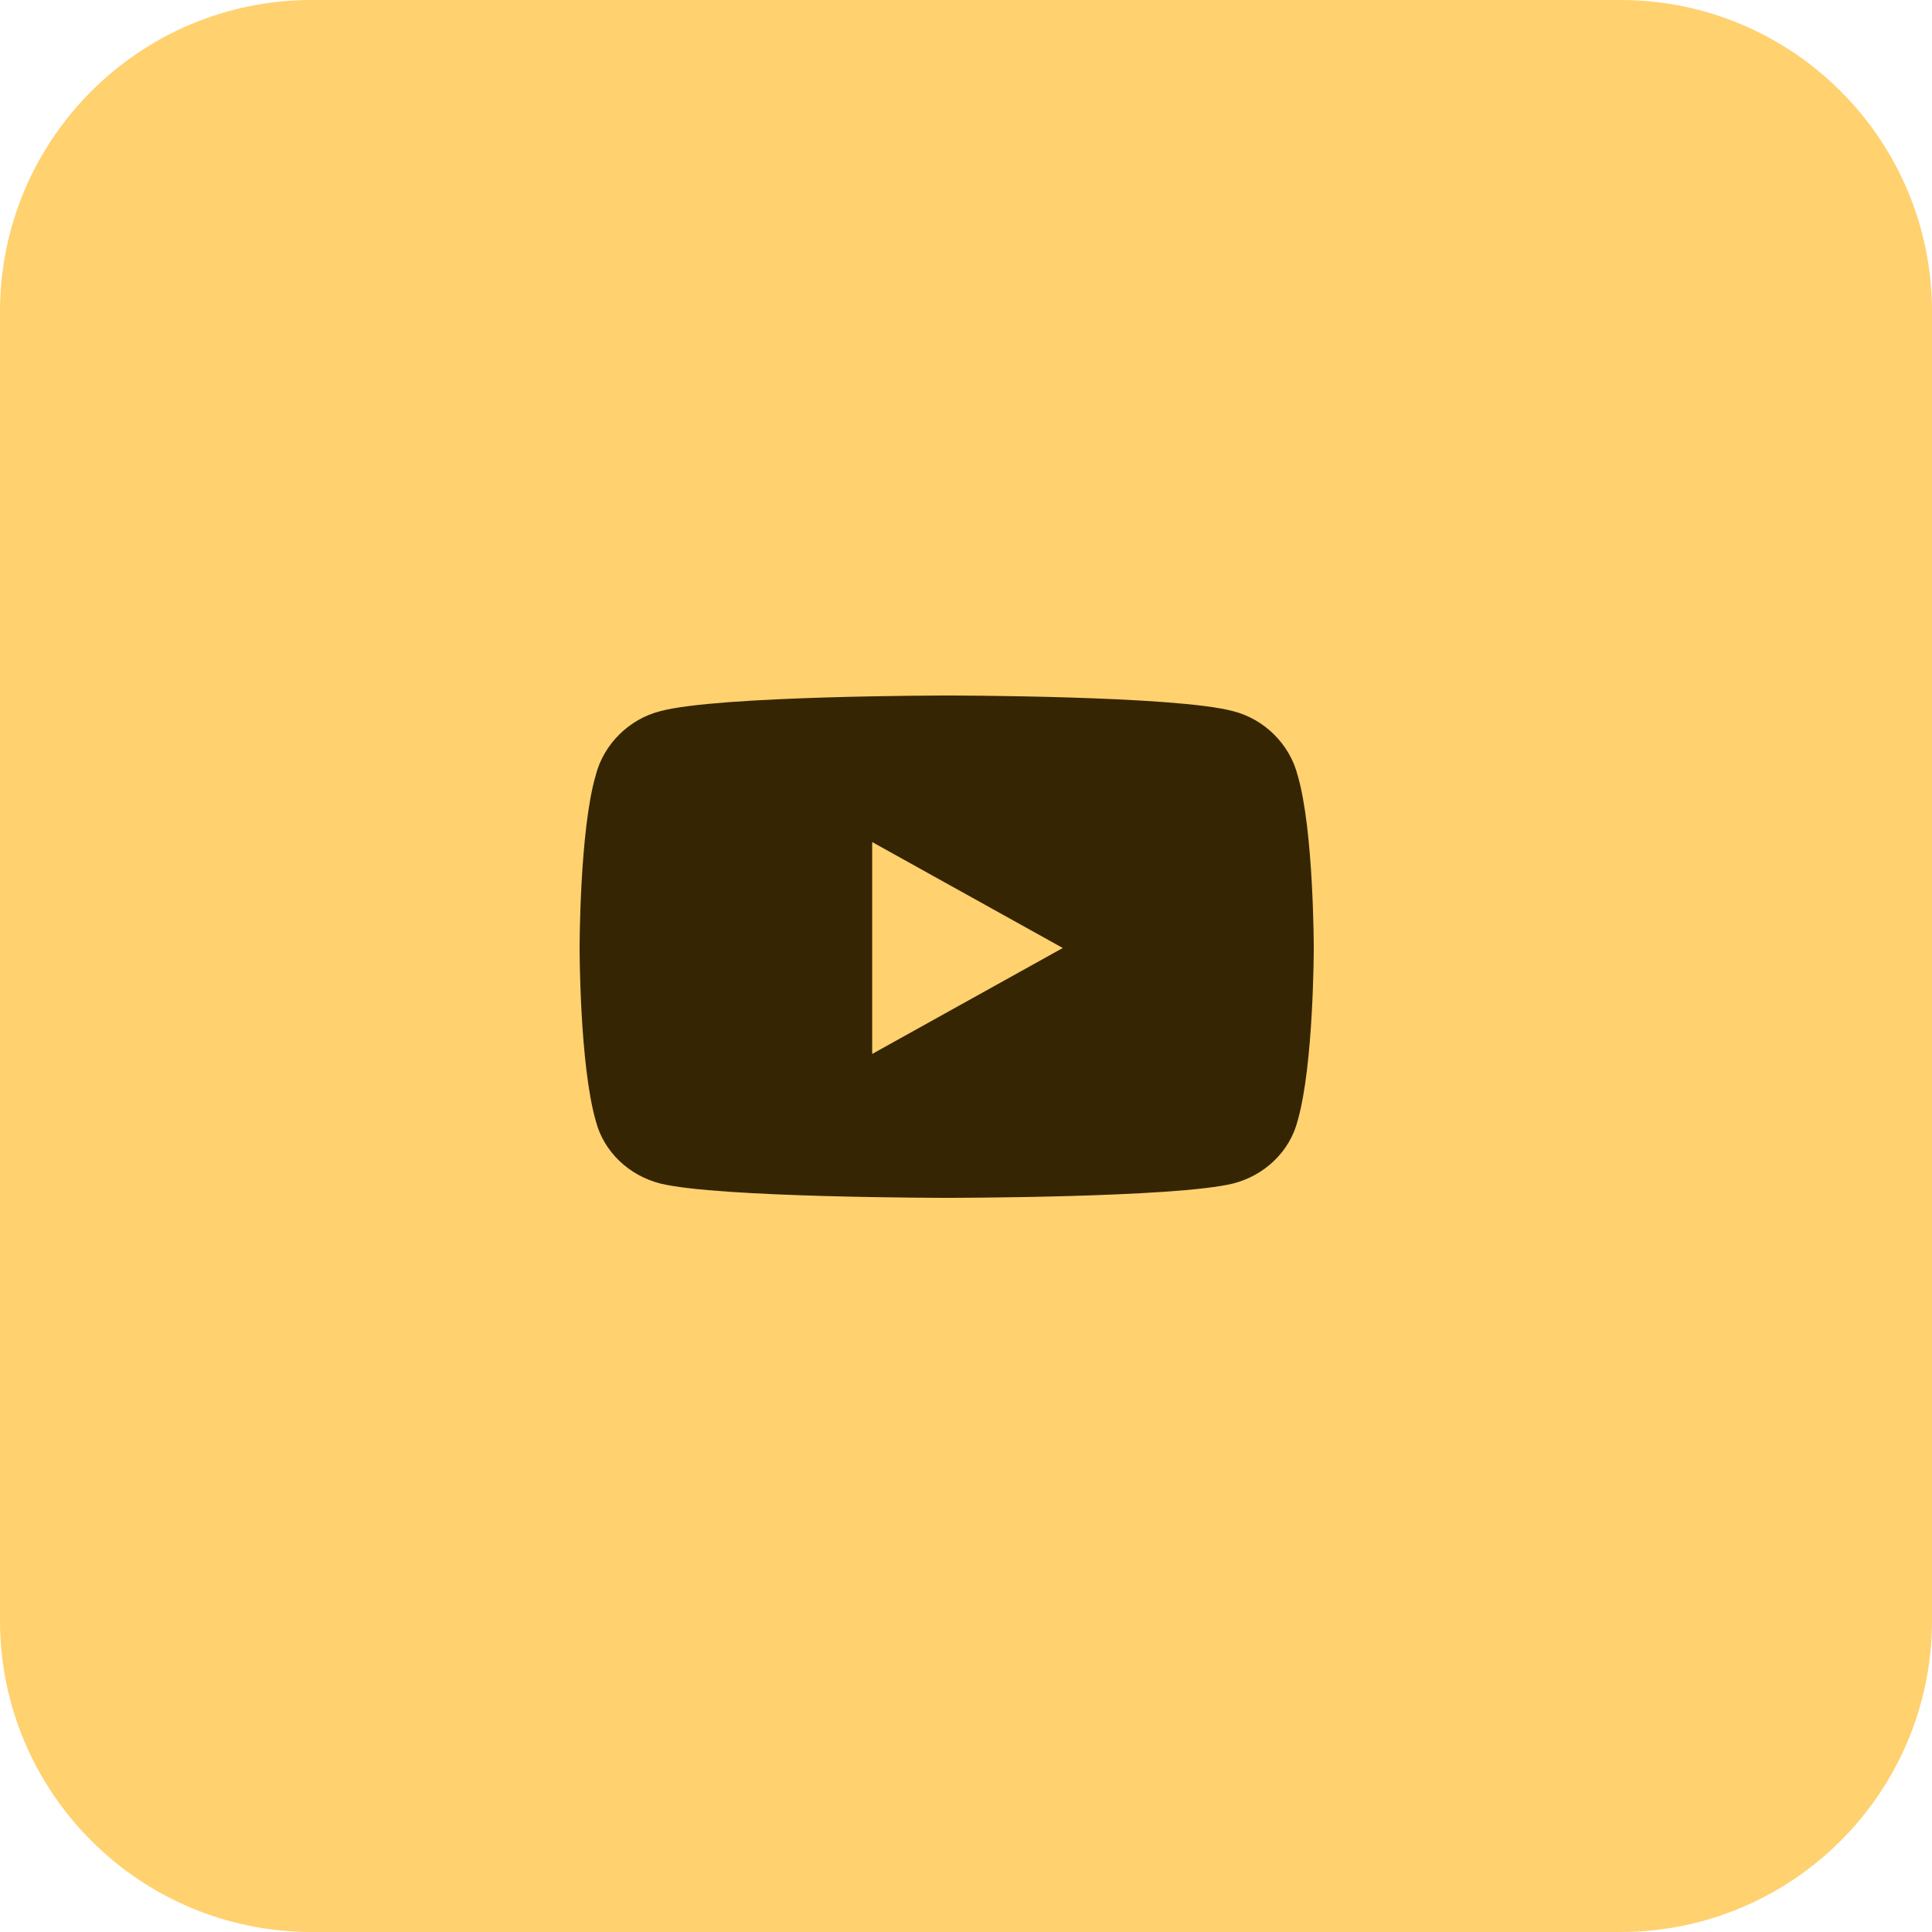 <?xml version="1.0" encoding="UTF-8"?> <svg xmlns="http://www.w3.org/2000/svg" width="50" height="50" viewBox="0 0 50 50" fill="none"><g clip-path="url(#clip0_179_547)"><path d="M41.935 0H8.065C3.611 0 0 3.611 0 8.065V41.935C0 46.389 3.611 50 8.065 50H41.935C46.389 50 50 46.389 50 41.935V8.065C50 3.611 46.389 0 41.935 0Z" fill="#FFD16F"></path><path d="M33.583 20.065C34 21.487 34 24.534 34 24.534C34 24.534 34 27.547 33.583 29.003C33.375 29.815 32.715 30.424 31.916 30.628C30.422 31 24.517 31 24.517 31C24.517 31 18.578 31 17.084 30.628C16.285 30.424 15.625 29.815 15.417 29.003C15 27.547 15 24.534 15 24.534C15 24.534 15 21.487 15.417 20.065C15.625 19.253 16.285 18.609 17.084 18.406C18.578 18 24.517 18 24.517 18C24.517 18 30.422 18 31.916 18.406C32.715 18.609 33.375 19.253 33.583 20.065ZM22.572 27.276L27.505 24.534L22.572 21.792V27.276Z" fill="#352503"></path></g><defs><clipPath id="clip0_179_547"><rect width="50" height="50" fill="white"></rect></clipPath></defs></svg> 